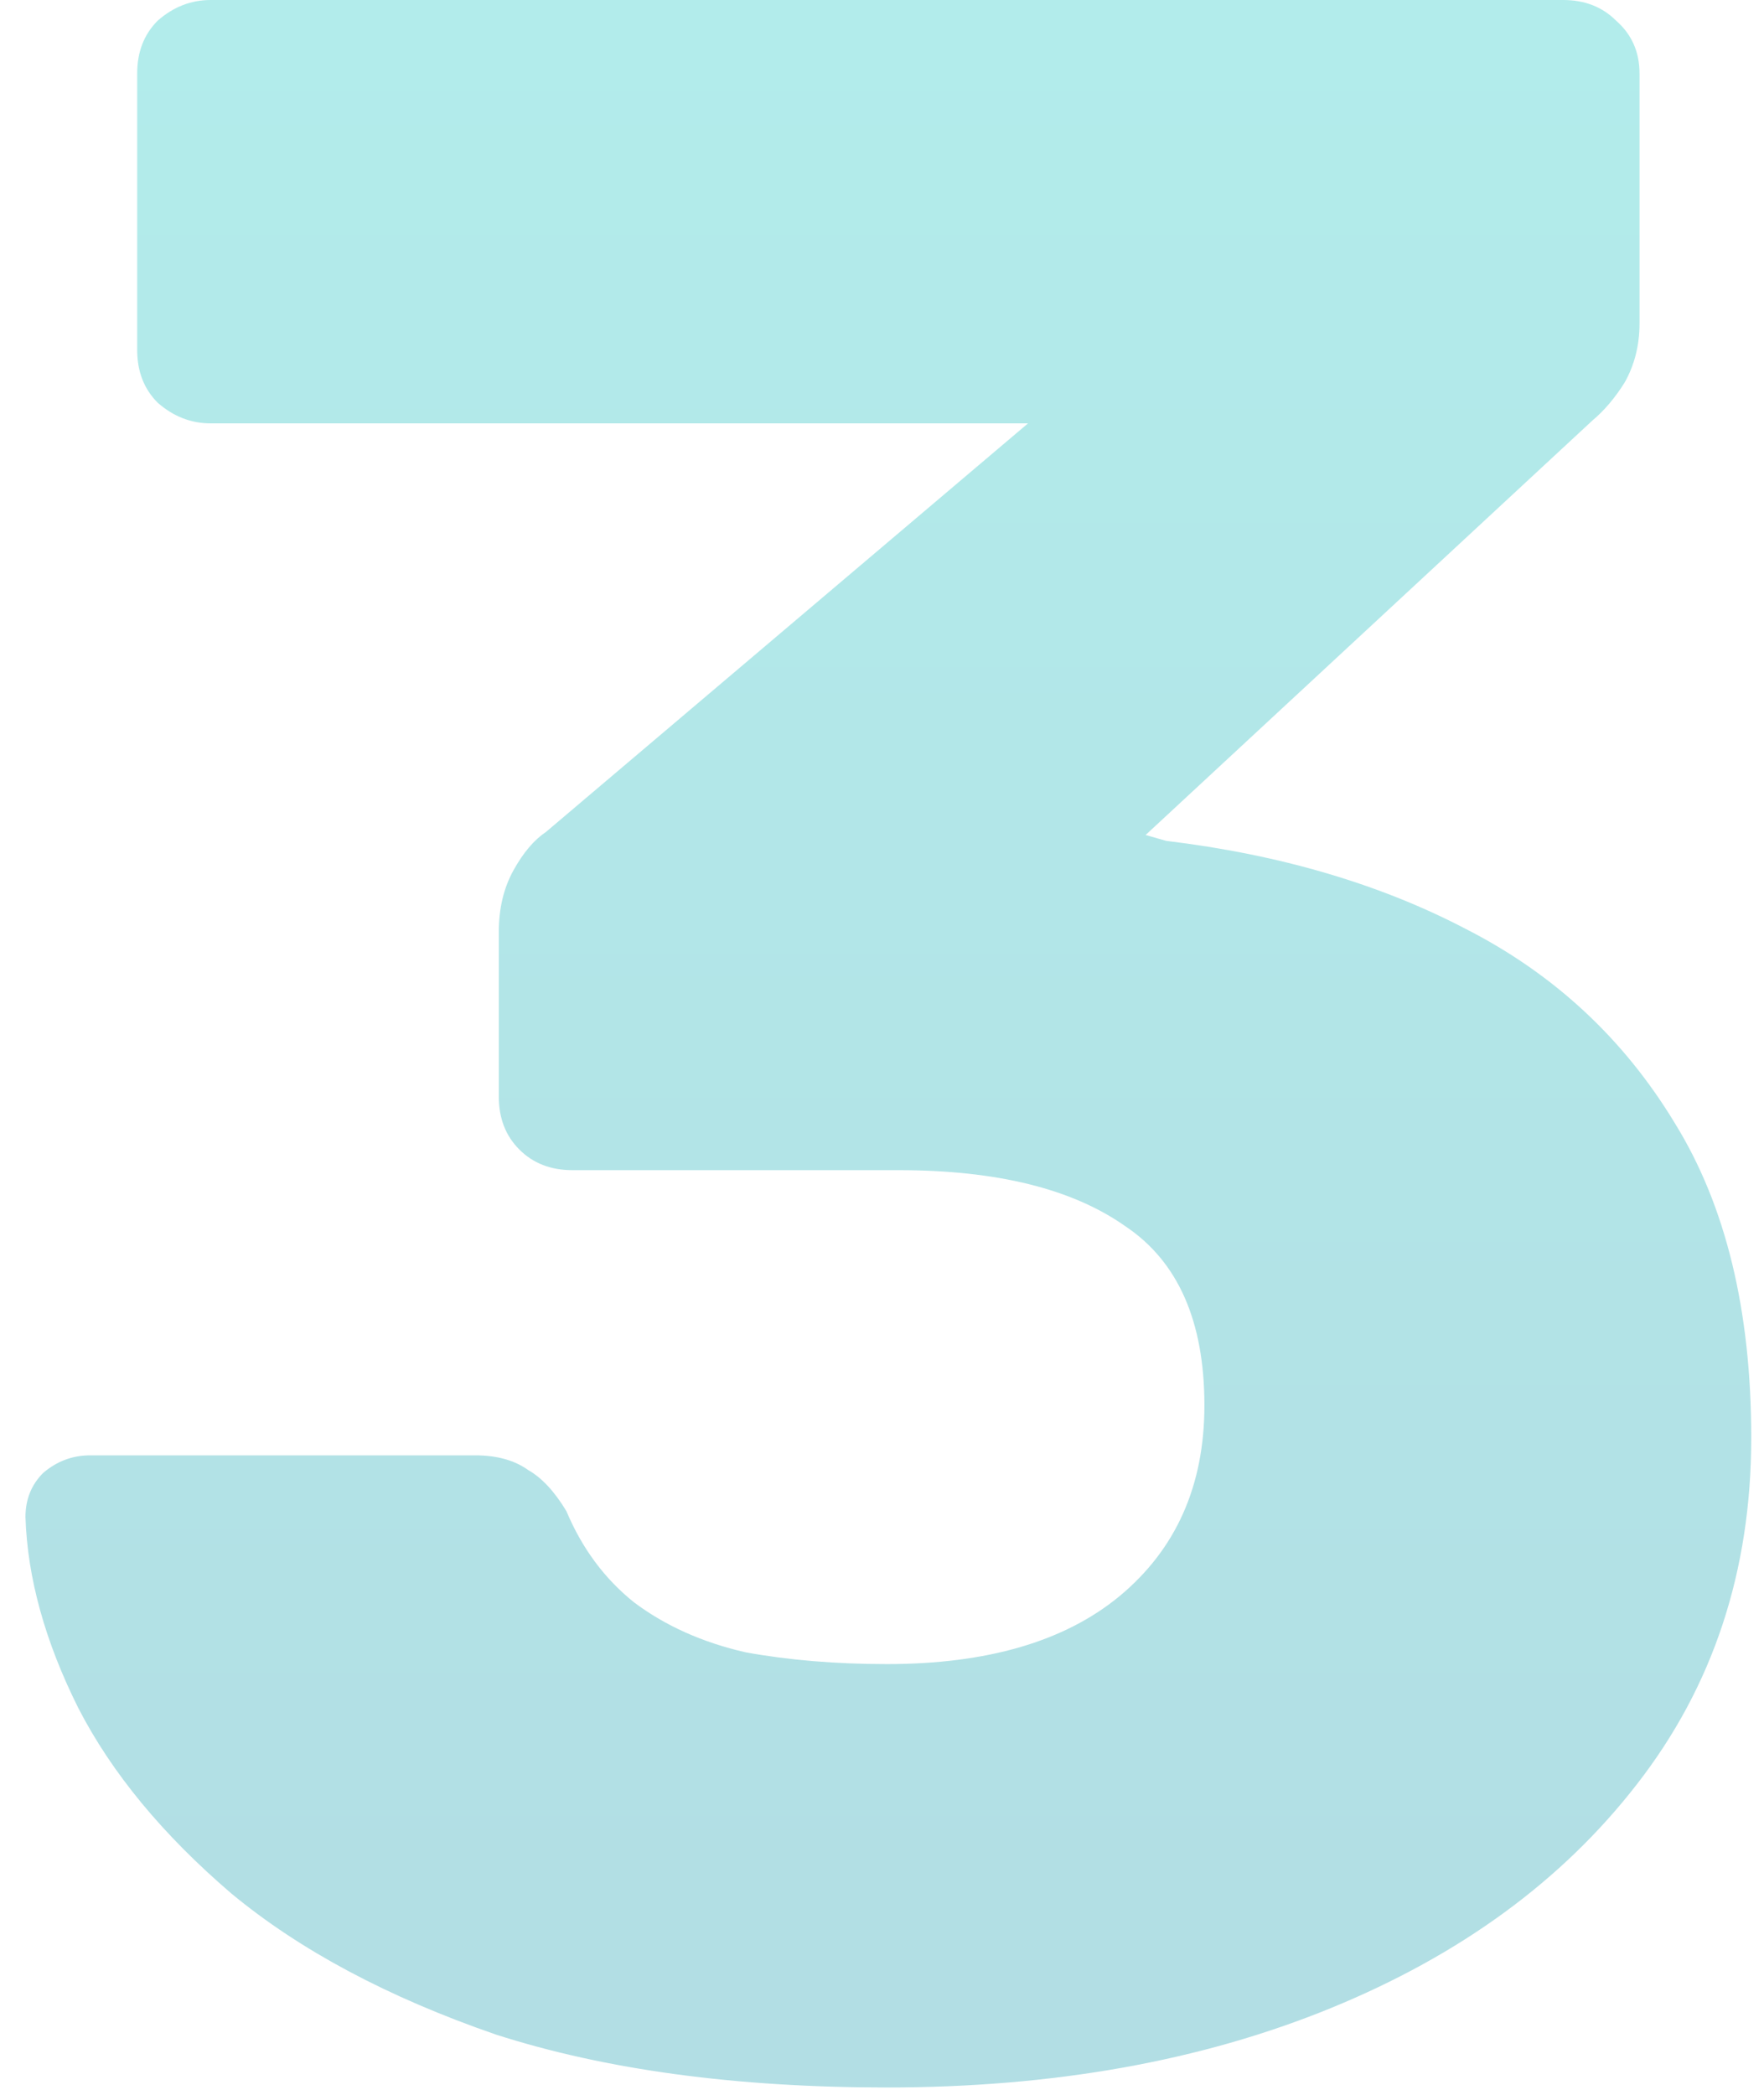 <?xml version="1.0" encoding="UTF-8"?> <svg xmlns="http://www.w3.org/2000/svg" width="48" height="57" viewBox="0 0 48 57" fill="none"> <path d="M24.133 56.8C20.026 56.8 16.48 56.32 13.493 55.36C10.559 54.347 8.159 53.067 6.293 51.52C4.426 49.92 3.039 48.24 2.133 46.48C1.226 44.667 0.746 42.933 0.693 41.28C0.693 40.8 0.853 40.4 1.173 40.08C1.546 39.76 1.973 39.6 2.453 39.6H12.933C13.52 39.6 13.999 39.733 14.373 40C14.746 40.213 15.093 40.587 15.413 41.12C15.839 42.133 16.453 42.96 17.253 43.6C18.106 44.24 19.119 44.693 20.293 44.96C21.466 45.173 22.746 45.28 24.133 45.28C26.853 45.28 28.959 44.667 30.453 43.44C32 42.16 32.773 40.427 32.773 38.24C32.773 35.947 32.053 34.32 30.613 33.36C29.173 32.347 27.119 31.84 24.453 31.84H15.573C14.986 31.84 14.506 31.653 14.133 31.28C13.759 30.907 13.573 30.427 13.573 29.84V25.36C13.573 24.72 13.706 24.16 13.973 23.68C14.239 23.2 14.533 22.853 14.853 22.64L27.973 11.52H5.733C5.199 11.52 4.719 11.333 4.293 10.96C3.919 10.587 3.733 10.107 3.733 9.52V2C3.733 1.413 3.919 0.933 4.293 0.56C4.719 0.187 5.199 -3.8147e-06 5.733 -3.8147e-06H42.533C43.12 -3.8147e-06 43.599 0.187 43.973 0.56C44.4 0.933 44.613 1.413 44.613 2V8.8C44.613 9.387 44.48 9.92 44.213 10.4C43.946 10.827 43.653 11.173 43.333 11.44L31.173 22.72L31.733 22.88C34.826 23.253 37.546 24.053 39.893 25.28C42.293 26.507 44.186 28.267 45.573 30.56C46.959 32.8 47.653 35.653 47.653 39.12C47.653 42.747 46.613 45.893 44.533 48.56C42.506 51.173 39.733 53.2 36.213 54.64C32.693 56.08 28.666 56.8 24.133 56.8Z" fill="url(#paint0_linear)" fill-opacity="0.3"></path> <defs> <linearGradient id="paint0_linear" x1="24.5" y1="-19" x2="24.5" y2="76" gradientUnits="userSpaceOnUse"> <stop stop-color="#00D2C6"></stop> <stop offset="1" stop-color="#00819D"></stop> </linearGradient> </defs> </svg> 